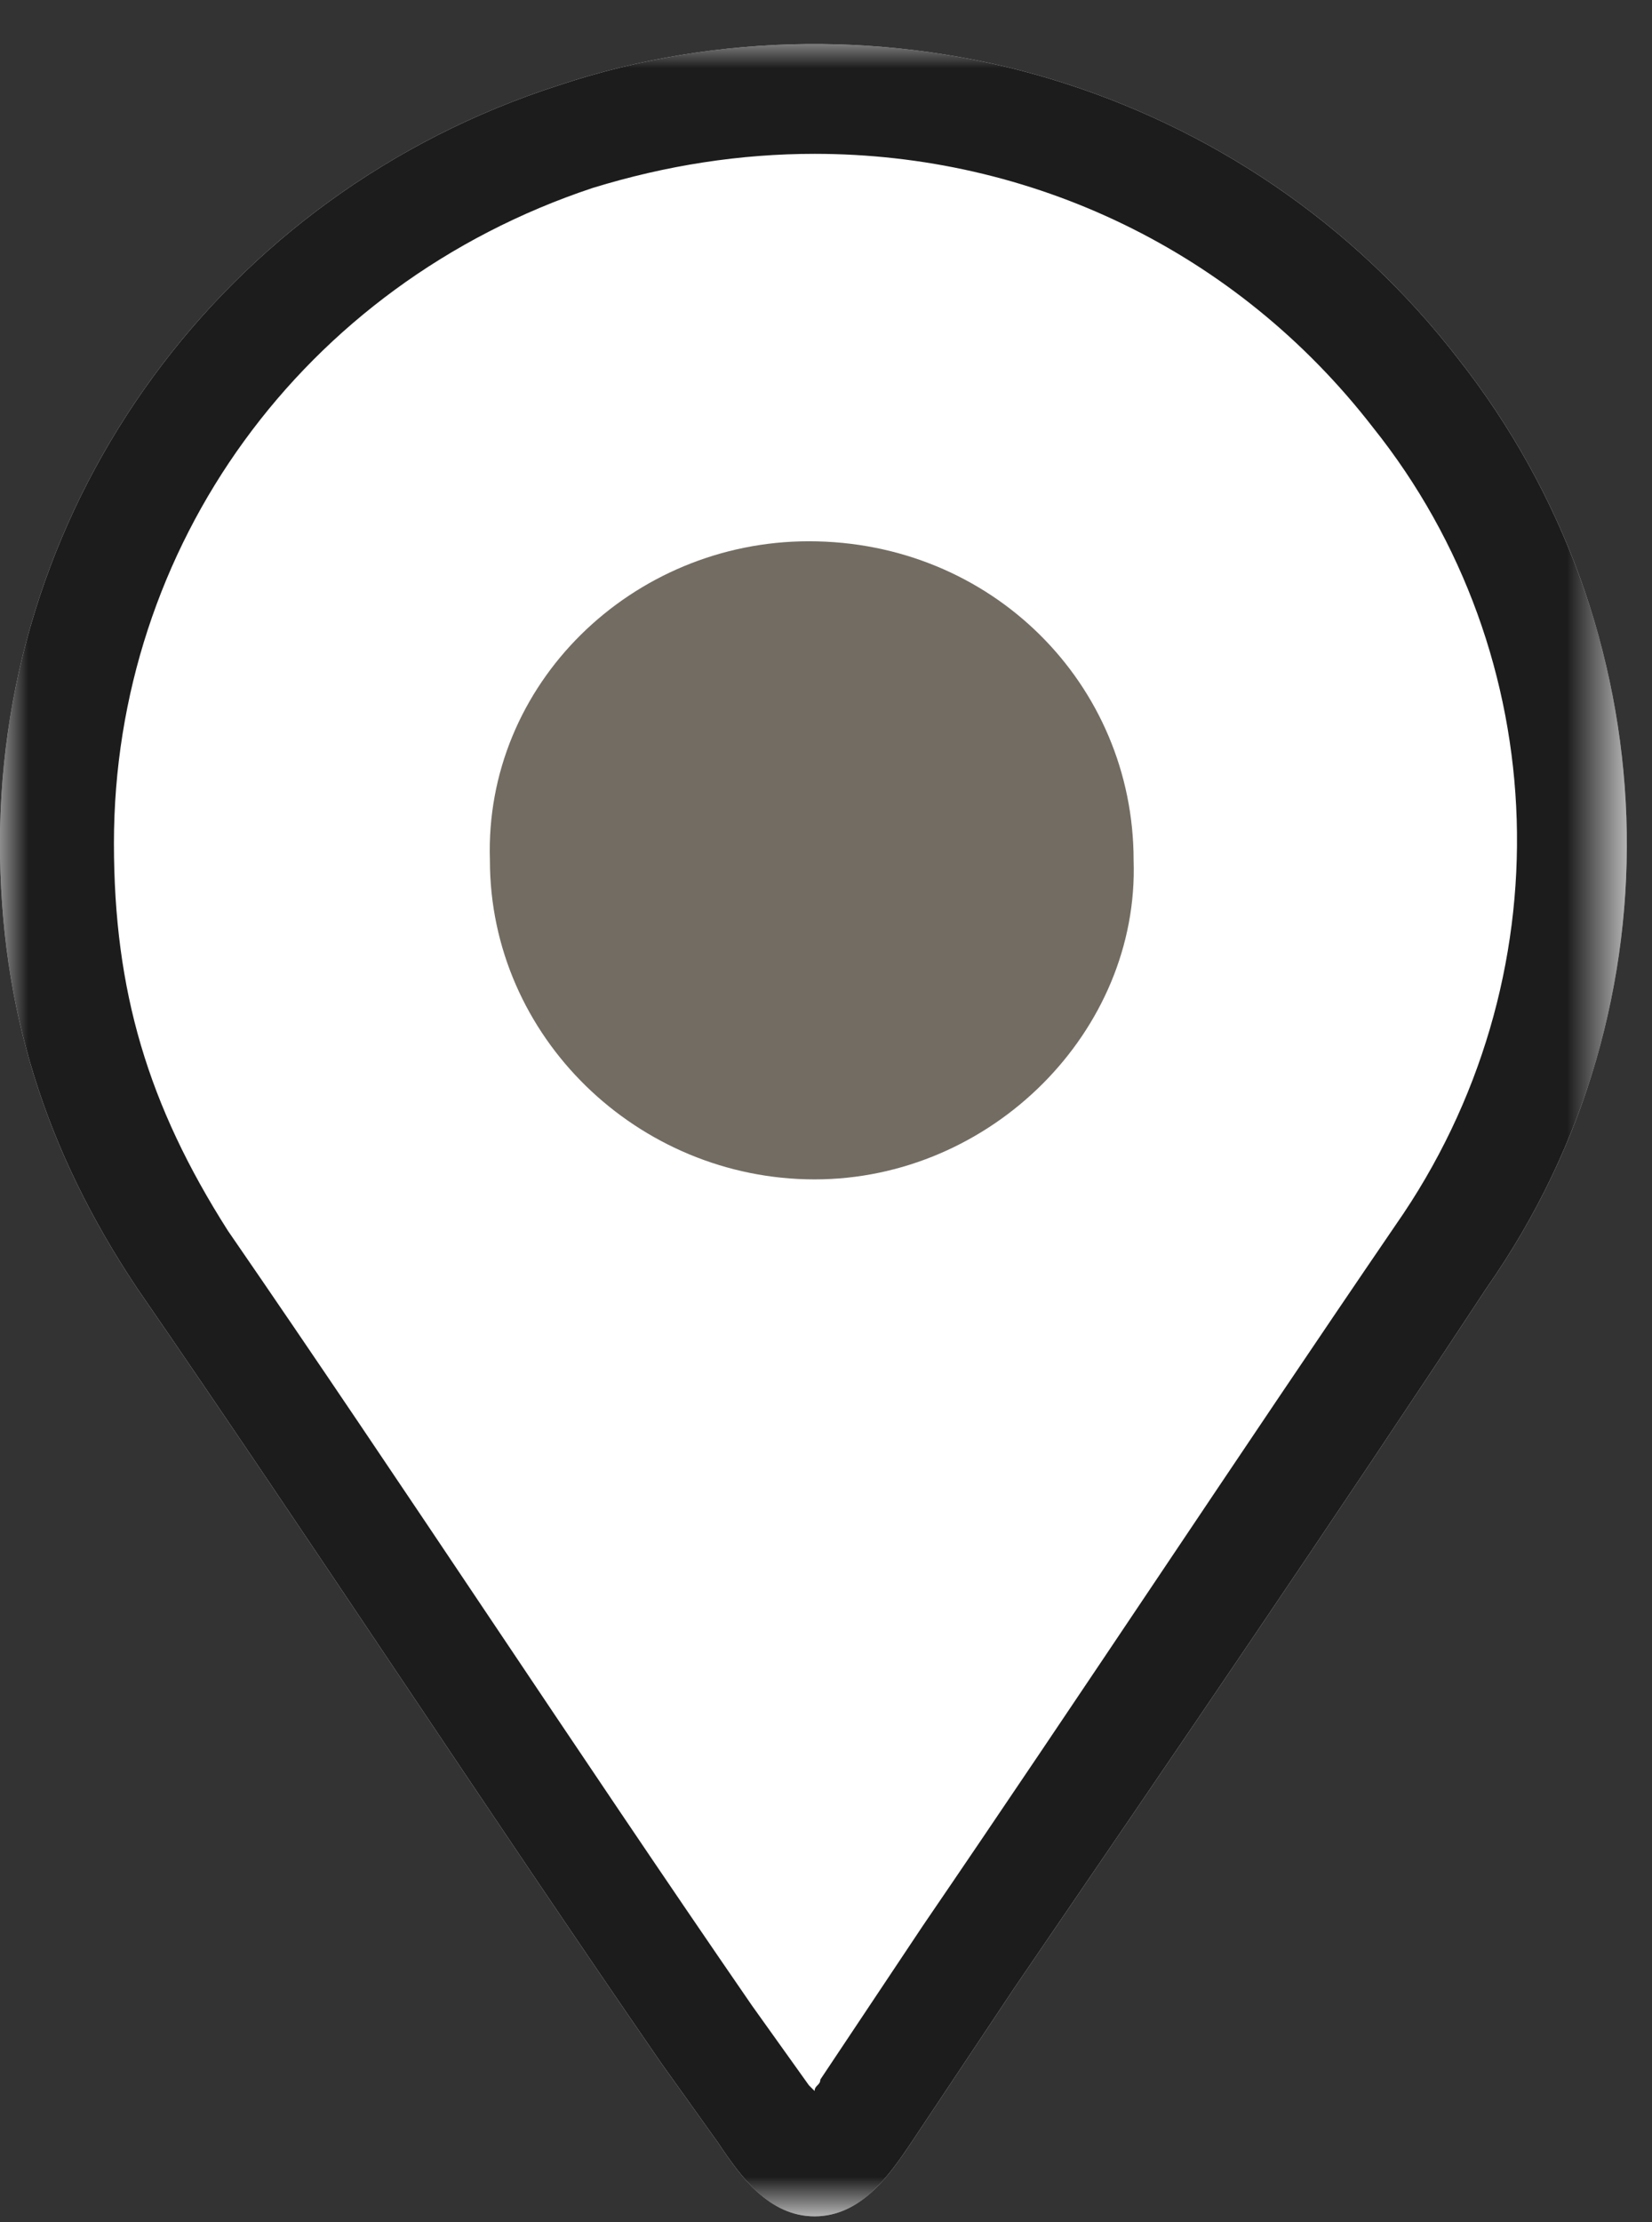 <?xml version="1.0" encoding="utf-8"?>
<!-- Generator: Adobe Illustrator 21.0.0, SVG Export Plug-In . SVG Version: 6.00 Build 0)  -->
<svg version="1.1" id="Layer_1" xmlns="http://www.w3.org/2000/svg" xmlns:xlink="http://www.w3.org/1999/xlink" x="0px" y="0px"
	 viewBox="0 0 29 39" width="29px" height="39px" style="enable-background:new 0 0 29 39;" xml:space="preserve">
<rect x="0" y="0" width="29" height="39" fill="#333333" stroke="none"/>
<path style="fill:#FFFFFF;" d="M25.6,6.3C21.9,1.5,15.5-0.4,9.8,1.5C3.9,3.4,0,8.8,0,14.8c0,2.9,0.8,5.4,2.4,7.8
	c3.1,4.5,6.1,9.1,9.2,13.6l1,1.4c0.4,0.6,0.9,1.3,1.7,1.3c0.8,0,1.3-0.7,1.7-1.3l1.8-2.7c2.8-4.1,5.6-8.2,8.3-12.3
	C29.6,17.6,29.3,11,25.6,6.3"/>
<defs>
	<filter id="Adobe_OpacityMaskFilter" filterUnits="userSpaceOnUse" x="0" y="0.7" width="28.6" height="38.2">
		<feColorMatrix  type="matrix" values="1 0 0 0 0  0 1 0 0 0  0 0 1 0 0  0 0 0 1 0"/>
	</filter>
</defs>
<mask maskUnits="userSpaceOnUse" x="0" y="0.7" width="28.6" height="38.2" id="mask-4">
	<g style="filter:url(#Adobe_OpacityMaskFilter);">
		<polygon id="path-3" style="fill:#FFFFFF;" points="28.6,0.7 28.6,39 0,39 0,0.7 		"/>
	</g>
</mask>
<path id="Fill-4" style="mask:url(#mask-4);fill:#1C1C1C;" d="M24.5,21.5c-2.8,4.1-5.5,8.2-8.3,12.3l-1.8,2.7c0,0.1-0.1,0.1-0.1,0.2
	c0,0-0.1-0.1-0.1-0.1l-1-1.4c-3.1-4.5-6.1-9.1-9.2-13.6C2.6,19.4,2,17.4,2,14.8C2,9.6,5.3,5,10.4,3.3c1.3-0.4,2.6-0.6,3.9-0.6
	c3.8,0,7.4,1.7,9.8,4.8C27.3,11.5,27.5,17.2,24.5,21.5 M25.6,6.3C21.9,1.5,15.5-0.4,9.8,1.5C3.9,3.4,0,8.8,0,14.8
	c0,2.9,0.8,5.4,2.4,7.8c3.1,4.5,6.1,9.1,9.2,13.6l1,1.4c0.4,0.6,0.9,1.3,1.7,1.3s1.3-0.7,1.7-1.3l1.8-2.7c2.8-4.1,5.6-8.2,8.3-12.3
	C29.6,17.6,29.3,11,25.6,6.3"/>
<path style="fill:#726C62;" d="M14.2,9.5c-3.1,0-5.7,2.5-5.6,5.6c0,3.1,2.6,5.6,5.7,5.6c3.1,0,5.7-2.6,5.6-5.6
	C19.9,12,17.4,9.5,14.2,9.5"/>
</svg>
